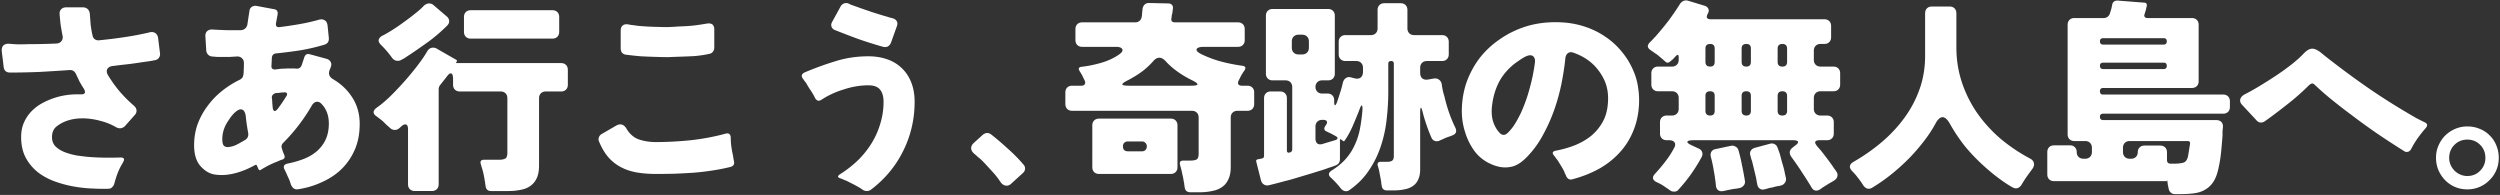 <svg width="1321" height="103" fill="none" xmlns="http://www.w3.org/2000/svg"><rect width="100%" height="100%" fill="#333333" stroke="none"/><path d="M1303.71 100.064c-2.32 0-4.49-.435-6.52-1.304-2.03-.87-3.8-2.101-5.32-3.695-1.45-1.522-2.61-3.297-3.48-5.326a17.32 17.32 0 0 1-1.2-6.412c0-2.318.44-4.456 1.31-6.412.87-2.029 2.03-3.768 3.47-5.217a16.926 16.926 0 0 1 5.33-3.586c2.03-.87 4.17-1.304 6.41-1.304 2.39 0 4.6.434 6.63 1.304 2.03.797 3.77 1.956 5.22 3.478 1.52 1.449 2.68 3.188 3.48 5.216.87 2.029 1.3 4.203 1.3 6.521 0 2.391-.43 4.601-1.3 6.63-.87 2.029-2.07 3.767-3.59 5.217-1.45 1.521-3.19 2.716-5.22 3.586-2.03.87-4.2 1.304-6.52 1.304Zm0-7.064c2.68 0 4.93-.906 6.74-2.717 1.88-1.884 2.83-4.166 2.83-6.847 0-2.753-.91-5.036-2.72-6.847-1.81-1.884-4.09-2.826-6.85-2.826-2.68 0-4.96.942-6.84 2.826-1.82 1.884-2.72 4.166-2.72 6.847 0 1.304.25 2.536.76 3.695a9.859 9.859 0 0 0 2.06 3.043c.87.87 1.89 1.558 3.05 2.065 1.16.507 2.39.76 3.69.76ZM1270.35 79.85a480.948 480.948 0 0 1-14.35-9.347c-4.64-3.188-9.24-6.52-13.8-9.999-3.04-2.246-6.23-4.71-9.56-7.39-3.34-2.68-6.38-5.325-9.13-7.934-.73-.724-1.31-1.087-1.74-1.087-.51.073-1.09.399-1.74.978a122.274 122.274 0 0 1-11.2 9.89 283.305 283.305 0 0 1-11.95 9.021c-.73.507-1.45.76-2.17.76-.95 0-1.74-.398-2.4-1.195l-7.39-7.933c-1.01-1.015-1.41-2.03-1.19-3.043.22-1.015.94-1.884 2.17-2.609 2.18-1.087 4.71-2.5 7.61-4.238a245.85 245.85 0 0 0 8.8-5.543c2.97-1.956 5.8-3.985 8.48-6.086 2.68-2.101 4.89-4.094 6.63-5.978 1.67-1.666 3.19-2.463 4.56-2.39 1.38.072 3.01.905 4.89 2.499 1.67 1.377 4.17 3.333 7.5 5.869 6.16 4.71 12.36 9.201 18.59 13.476 6.3 4.275 12.79 8.369 19.45 12.281 1.6.942 3.08 1.812 4.46 2.609 1.45.724 2.82 1.412 4.13 2.064 1.74.725 1.95 1.812.65 3.26a71.162 71.162 0 0 0-4.13 5.218 48.025 48.025 0 0 0-3.37 5.542c-.58 1.16-1.38 1.74-2.39 1.74-.58 0-1.05-.146-1.41-.435ZM1145.91 99.63c-.15-.652-.29-1.34-.44-2.065-.07-.725-.18-1.486-.32-2.282-.08-.145-.11-.11-.11.108s-.11.326-.33.326h-59.34c-1.09 0-1.95-.326-2.61-.978-.65-.652-.97-1.522-.97-2.608V80.393c0-1.087.32-1.956.97-2.608.66-.652 1.52-.978 2.61-.978h8.48c1.01 0 1.85.326 2.5.978.65.652.98 1.485.98 2.5 0 1.086.32 1.956.97 2.608.66.652 1.53.978 2.61.978h.87c1.09 0 1.96-.326 2.61-.978.65-.652.98-1.522.98-2.609v-2.173c0-1.087-.33-1.957-.98-2.609-.65-.652-1.52-.978-2.61-.978h-5.65c-1.09 0-1.96-.326-2.61-.978-.65-.652-.98-1.521-.98-2.608V13.119c0-1.086.33-1.956.98-2.608.65-.652 1.52-.978 2.61-.978h15.43c.8 0 1.49-.218 2.07-.652a3.59 3.59 0 0 0 1.3-1.957l.76-2.5.44-2.173c.36-1.304 1.27-1.956 2.72-1.956l13.91 1.087c1.37 0 1.88.688 1.52 2.065l-.44 1.956-.65 2.065c-.22.58-.18 1.087.11 1.521.29.363.76.544 1.41.544h23.48c1.08 0 1.95.326 2.61.978.65.652.97 1.522.97 2.608v29.779c0 1.087-.32 1.956-.97 2.608-.66.652-1.53.978-2.61.978h-46.84c-1.16 0-1.74.58-1.74 1.74 0 1.159.58 1.738 1.74 1.738h63.36c1.08 0 1.95.326 2.61.978.65.653.97 1.522.97 2.609v2.934c0 1.087-.32 1.957-.97 2.609-.66.652-1.53.978-2.61.978h-63.36c-1.16 0-1.74.543-1.74 1.63 0 1.16.58 1.739 1.74 1.739h59.66c1.16 0 2.07.326 2.72.978.65.652.94 1.558.87 2.717-.07.725-.15 1.485-.22 2.282V71.7c-.22 2.97-.47 5.905-.76 8.803a73.517 73.517 0 0 1-1.41 8.586c-.65 2.97-1.56 5.325-2.72 7.064-1.16 1.739-2.57 3.08-4.24 4.021-1.66 1.015-3.62 1.667-5.87 1.956-2.17.29-4.56.435-7.17.435h-2.93c-.95 0-1.71-.29-2.29-.869-.58-.507-.94-1.196-1.08-2.065Zm-34.56-76.077h31.95c1.09 0 1.63-.58 1.63-1.74 0-1.086-.54-1.63-1.63-1.63h-31.95c-1.16 0-1.74.544-1.74 1.63 0 1.16.58 1.74 1.74 1.74Zm0 12.933h31.95c1.09 0 1.63-.58 1.63-1.74 0-1.086-.54-1.63-1.63-1.63h-31.95c-1.16 0-1.74.544-1.74 1.63 0 1.16.58 1.74 1.74 1.74Zm35.64 49.993h1.96c1.88 0 3.48-.18 4.78-.543 1.31-.435 2.14-1.703 2.5-3.804l.98-6.086c.14-1.015-.29-1.522-1.3-1.522h-30.54c-1.09 0-1.96.326-2.61.978-.65.653-.98 1.522-.98 2.609v2.173c0 1.087.33 1.957.98 2.609.65.652 1.52.978 2.61.978h.76c1.01 0 1.84-.326 2.5-.978.65-.652.97-1.486.97-2.5s.33-1.847.98-2.5c.66-.652 1.49-.978 2.5-.978h8.37c1.09 0 1.96.326 2.61.978.65.653.98 1.522.98 2.609v4.021c0 1.304.65 1.956 1.95 1.956ZM984.515 97.89a37.773 37.773 0 0 0-2.934-4.13 28.32 28.32 0 0 0-2.826-3.26c-1.884-1.956-1.666-3.623.652-5a98.307 98.307 0 0 0 14.672-10.215c4.637-3.913 8.661-8.188 12.061-12.825 3.48-4.71 6.2-9.817 8.15-15.324 1.96-5.506 2.94-11.375 2.94-17.606V7.033c0-1.087.32-1.956.98-2.609.65-.652 1.52-.978 2.6-.978h9.35c1.09 0 1.96.326 2.61.978.65.653.98 1.522.98 2.609v17.932c0 6.521.98 12.716 2.93 18.585a63.983 63.983 0 0 0 8.15 16.302c3.48 4.927 7.57 9.419 12.28 13.476a91.384 91.384 0 0 0 15.55 10.434c1.23.652 1.92 1.485 2.06 2.5.22.941-.07 1.956-.87 3.043a594.368 594.368 0 0 0-2.93 4.02 79.458 79.458 0 0 0-2.72 4.24c-.8 1.304-1.81 1.956-3.04 1.956-.73 0-1.81-.471-3.26-1.413a63.466 63.466 0 0 1-4.57-3.043c-1.59-1.16-3.11-2.319-4.56-3.478-1.38-1.16-2.36-1.993-2.94-2.5a104.541 104.541 0 0 1-10.87-10.977 87.01 87.01 0 0 1-8.69-12.824c-1.3-2.246-2.57-3.37-3.8-3.37-1.31 0-2.58 1.16-3.81 3.479-1.81 3.333-3.98 6.593-6.52 9.781a94.643 94.643 0 0 1-8.04 9.13 106.582 106.582 0 0 1-9.022 8.042c-3.188 2.536-6.412 4.782-9.672 6.738-.652.435-1.304.652-1.956.652-1.087 0-2.065-.616-2.935-1.848ZM882.355 100.499l-3.478-2.391a29.776 29.776 0 0 0-3.695-1.956c-2.029-1.087-2.283-2.5-.761-4.239a93.796 93.796 0 0 0 5.434-6.412 48.566 48.566 0 0 0 4.673-7.173c.725-1.232.834-2.246.326-3.043-.507-.797-1.485-1.196-2.934-1.196h-1.195c-1.087 0-1.957-.326-2.609-.978-.652-.652-.978-1.521-.978-2.608v-5.869c0-1.087.326-1.956.978-2.608.652-.652 1.522-.978 2.609-.978h2.717c1.086 0 1.956-.326 2.608-.979.652-.652.978-1.521.978-2.608V51.81c0-1.087-.326-1.957-.978-2.609-.652-.652-1.522-.978-2.608-.978h-7.282c-1.087 0-1.956-.326-2.608-.978-.653-.652-.979-1.521-.979-2.608v-5.87c0-1.086.326-1.955.979-2.607.652-.652 1.521-.979 2.608-.979h7.39c1.015 0 1.848-.326 2.5-.978.652-.652.978-1.521.978-2.608v-1.304c0-1.45-.507-1.667-1.522-.652l-1.521 1.63-1.413 1.195c-.942.87-1.847.87-2.717 0a98.286 98.286 0 0 0-4.347-3.695 31.517 31.517 0 0 1-1.63-1.087l-1.522-1.086c-.942-.58-1.485-1.232-1.63-1.957-.073-.724.29-1.485 1.087-2.282l1.412-1.413c.435-.507.942-1.05 1.522-1.63 2.536-2.898 4.782-5.615 6.738-8.151 1.957-2.609 3.949-5.507 5.978-8.695.507-.87 1.123-1.485 1.847-1.847.797-.435 1.703-.507 2.717-.218l8.586 2.609c1.015.29 1.703.833 2.065 1.63.362.724.29 1.558-.217 2.5-1.159 2.028-.616 3.043 1.63 3.043h59.883c1.087 0 1.957.326 2.609.978.652.652.978 1.521.978 2.608v5.869c0 1.087-.326 1.956-.978 2.608-.652.652-1.522.979-2.609.979h-1.956c-1.087 0-1.956.325-2.608.978-.652.652-.978 1.521-.978 2.608v4.782c0 1.087.326 1.956.978 2.608.652.652 1.521.978 2.608.978h6.738c1.087 0 1.957.327 2.609.979.652.652.978 1.521.978 2.608v5.869c0 1.087-.326 1.956-.978 2.608-.652.652-1.522.978-2.609.978h-6.738c-1.087 0-1.956.326-2.608.978-.652.652-.978 1.522-.978 2.609v5.651c0 1.087.326 1.956.978 2.608.652.653 1.521.979 2.608.979h3.369c1.087 0 1.957.326 2.609.978.652.652.978 1.521.978 2.608v5.869c0 1.087-.326 1.956-.978 2.608-.652.652-1.522.978-2.609.978h-3.803c-2.681 0-3.152 1.051-1.413 3.152.145.145.253.29.326.435l.326.326 1.413 1.63a205.93 205.93 0 0 1 5.977 7.934c.362.58.725 1.123 1.087 1.63.362.435.724.942 1.087 1.522.579.942.724 1.811.434 2.608-.217.87-.833 1.594-1.847 2.174-.58.362-1.196.724-1.848 1.086-.652.363-1.304.761-1.956 1.196-.58.362-1.123.688-1.63.978l-1.522 1.087c-.797.58-1.558.869-2.282.869-1.087 0-1.956-.616-2.608-1.847a219.964 219.964 0 0 0-5.108-8.043 133.405 133.405 0 0 0-5.326-7.716c-.724-.942-1.05-1.884-.978-2.826.145-.942.725-1.775 1.739-2.5l.978-.76c1.232-.87 1.775-1.558 1.63-2.065-.145-.58-1.014-.87-2.608-.87h-52.493c-2.101 0-3.224.29-3.369.87-.073.507.869 1.195 2.825 2.065l3.043 1.413c1.015.434 1.667 1.087 1.957 1.956.29.87.181 1.775-.326 2.717a95.703 95.703 0 0 1-5.543 8.912 87.679 87.679 0 0 1-6.521 8.042c-.58.797-1.377 1.196-2.391 1.196-.942 0-1.703-.254-2.282-.761Zm59.448-65.318c1.667 0 2.5-.833 2.5-2.5v-6.955c0-1.666-.833-2.5-2.5-2.5-1.666 0-2.499.834-2.499 2.5v6.956c0 1.666.833 2.5 2.499 2.5Zm-38.147 0c1.594 0 2.391-.833 2.391-2.5v-7.063c0-1.595-.797-2.391-2.391-2.391-1.666 0-2.499.796-2.499 2.39v7.065c0 1.666.833 2.5 2.499 2.5Zm19.128 0c1.594 0 2.391-.833 2.391-2.5v-7.063c0-1.595-.797-2.391-2.391-2.391-1.666 0-2.499.796-2.499 2.39v7.065c0 1.666.833 2.5 2.499 2.5Zm19.019 25.867c1.667 0 2.5-.834 2.5-2.5v-7.825c0-1.667-.833-2.5-2.5-2.5-1.666 0-2.499.833-2.499 2.5v7.825c0 1.666.833 2.5 2.499 2.5Zm-38.147 0c1.594 0 2.391-.834 2.391-2.5v-7.934c0-1.594-.797-2.39-2.391-2.39-1.666 0-2.499.796-2.499 2.39v7.934c0 1.666.833 2.5 2.499 2.5Zm19.128 0c1.594 0 2.391-.834 2.391-2.5v-7.934c0-1.594-.797-2.39-2.391-2.39-1.666 0-2.499.796-2.499 2.39v7.934c0 1.666.833 2.5 2.499 2.5Zm5.76 36.408a116.648 116.648 0 0 1-.652-3.587l-1.956-8.15a10.805 10.805 0 0 0-.543-1.63l-.435-1.74c-.362-1.014-.326-1.884.109-2.608.434-.797 1.159-1.34 2.173-1.63l8.043-2.174c.869-.217 1.666-.145 2.391.217.724.363 1.231.942 1.521 1.74.435 1.086.87 2.281 1.304 3.586l1.087 4.13c.435 1.376.833 2.79 1.196 4.238l.434 2.174c.145.652.29 1.268.435 1.847.217 1.087.036 1.993-.543 2.717-.508.797-1.305 1.305-2.391 1.522-.58.145-1.196.254-1.848.326-.652.145-1.34.326-2.065.543-.797.145-1.521.29-2.173.435-.653.217-1.305.399-1.957.544-1.014.362-1.92.289-2.717-.218-.724-.434-1.195-1.195-1.413-2.282Zm-21.845.76a43.069 43.069 0 0 0-.434-3.586 48.683 48.683 0 0 0-.652-4.13 60.547 60.547 0 0 0-.761-4.13 52.915 52.915 0 0 0-.87-3.586c-.217-1.015-.108-1.884.326-2.608.508-.797 1.268-1.268 2.283-1.413l8.151-1.74c.797-.144 1.558 0 2.282.436.725.362 1.232.941 1.522 1.738a85.157 85.157 0 0 1 1.956 8.26c.58 2.681 1.087 5.398 1.521 8.151.145 1.015-.108 1.848-.76 2.5-.58.724-1.377 1.16-2.391 1.304-.58.145-1.232.254-1.957.326-.652.073-1.34.181-2.065.326a57.39 57.39 0 0 0-2.173.435l-1.956.435c-2.319.434-3.659-.471-4.022-2.717ZM827.471 92.782a7.656 7.656 0 0 0-.544-1.086 18.505 18.505 0 0 0-.543-1.413 56.13 56.13 0 0 0-1.631-2.826l-1.738-2.826a74.843 74.843 0 0 1-.979-1.195 4.584 4.584 0 0 0-.869-1.196c-1.159-1.376-.869-2.246.869-2.608a56.645 56.645 0 0 0 9.999-2.826c3.261-1.304 6.159-2.97 8.695-5a25.792 25.792 0 0 0 6.195-7.498c1.594-2.898 2.499-6.304 2.717-10.216.362-4.927-.508-9.31-2.609-13.15-1.811-3.334-4.021-6.05-6.629-8.152-2.536-2.1-5.579-3.767-9.13-5-1.086-.361-2.028-.253-2.825.327-.725.58-1.16 1.45-1.305 2.608-.434 4.275-1.123 8.767-2.064 13.477a105.594 105.594 0 0 1-3.804 13.802 90.067 90.067 0 0 1-5.76 12.933c-2.174 4.13-4.782 7.826-7.825 11.086-3.333 3.695-6.558 5.76-9.673 6.195-3.043.58-6.267.145-9.673-1.304-3.695-1.522-6.738-3.84-9.129-6.956-2.319-3.188-4.021-6.63-5.108-10.325-1.304-4.057-1.848-8.368-1.63-12.933.217-5.072 1.159-9.817 2.825-14.237 1.739-4.492 4.022-8.55 6.847-12.172 2.899-3.623 6.304-6.775 10.216-9.456 3.913-2.753 8.224-4.927 12.934-6.52 6.013-2.03 12.607-2.862 19.78-2.5 4.347.217 8.477.978 12.389 2.282 3.985 1.304 7.644 3.116 10.977 5.434a39.156 39.156 0 0 1 8.803 8.151c2.609 3.188 4.71 6.81 6.304 10.868a32.836 32.836 0 0 1 2.065 8.043c.434 2.753.579 5.651.434 8.694-.289 5.29-1.376 10.108-3.26 14.455-1.811 4.275-4.275 8.042-7.39 11.303-3.043 3.26-6.666 6.05-10.868 8.368-4.203 2.246-8.767 4.022-13.694 5.326-.797.217-1.486.145-2.065-.218-.58-.362-1.015-.942-1.304-1.739ZM803.452 60.07a80.078 80.078 0 0 0 4.782-13.259 95.353 95.353 0 0 0 2.826-13.802c.145-1.232-.037-2.174-.544-2.826-.434-.652-1.087-.978-1.956-.978-.58 0-1.304.18-2.174.543-.797.363-1.63.833-2.499 1.413a46.543 46.543 0 0 0-2.391 1.63c-.725.508-1.304.942-1.739 1.304-3.695 3.044-6.449 6.521-8.26 10.434-1.811 3.912-2.898 8.26-3.26 13.042-.145 2.825.181 5.289.978 7.39.145.435.398 1.014.76 1.739.363.724.797 1.449 1.305 2.174a18.643 18.643 0 0 0 1.521 1.738c.58.435 1.159.652 1.739.652.797 0 1.63-.47 2.5-1.412a24.951 24.951 0 0 0 2.717-3.26 44.058 44.058 0 0 0 2.282-3.805 148.946 148.946 0 0 0 1.413-2.717ZM708.356 99.412a41.553 41.553 0 0 0-2.391-2.826 40.54 40.54 0 0 0-2.5-2.5c-1.739-1.449-1.666-2.79.217-4.021 3.044-1.884 5.543-3.949 7.499-6.195 1.957-2.246 3.514-4.673 4.674-7.282 1.231-2.608 2.137-5.397 2.717-8.368a96.148 96.148 0 0 0 1.304-9.455c.145-1.956.036-2.97-.326-3.043-.29-.073-.761.833-1.413 2.717a275.184 275.184 0 0 1-3.369 8.15 47.086 47.086 0 0 1-4.239 7.717c-.289.362-.543.435-.76.218l-1.087-.761c-.435-.363-.652-.254-.652.326v9.999c0 1.594-.725 2.68-2.174 3.26a37.479 37.479 0 0 1-3.695 1.304 55.019 55.019 0 0 1-4.13 1.413c-1.449.435-2.971.906-4.565 1.413l-9.781 2.934a70.326 70.326 0 0 1-4.891 1.304c-1.521.435-3.006.834-4.456 1.196-1.376.362-2.68.688-3.912.978-1.014.218-1.884.073-2.608-.435-.725-.434-1.232-1.159-1.522-2.173l-2.5-9.89c-.145-.652.109-1.05.761-1.196l2.174-.434c.797-.145 1.195-.616 1.195-1.413V51.918c0-1.087.326-1.956.978-2.608.652-.653 1.522-.979 2.609-.979h4.89c1.087 0 1.957.326 2.609.978.652.653.978 1.522.978 2.609v27.605c0 .942.471 1.304 1.413 1.087.942-.218 1.413-.797 1.413-1.74V46.05c0-1.087-.326-1.956-.979-2.608-.652-.652-1.521-.978-2.608-.978h-6.738c-1.087 0-1.956-.327-2.608-.979-.653-.652-.979-1.521-.979-2.608V8.336c0-1.086.326-1.956.979-2.608.652-.652 1.521-.978 2.608-.978h29.235c1.087 0 1.956.326 2.608.978.653.652.979 1.522.979 2.609v30.54c0 1.086-.326 1.955-.979 2.607-.652.652-1.521.979-2.608.979h-3.152c-1.014 0-1.847.326-2.499.978-.652.652-.978 1.485-.978 2.5 0 1.014.326 1.847.978 2.499.652.652 1.485.978 2.499.978h2.826c1.087 0 1.956.326 2.609.978.652.652.978 1.522.978 2.609v.543c0 1.377.145 2.065.434 2.065.29 0 .652-.58 1.087-1.739.58-1.666 1.123-3.333 1.63-5a49.09 49.09 0 0 0 1.413-5.107c.29-1.16.833-1.993 1.63-2.5.797-.58 1.739-.688 2.826-.326l1.739.435c1.377.362 2.464.217 3.26-.435.797-.652 1.196-1.666 1.196-3.043v-2.065c0-1.087-.326-1.956-.978-2.608-.652-.652-1.522-.979-2.608-.979h-5.652c-1.087 0-1.956-.326-2.608-.978-.652-.652-.978-1.521-.978-2.608v-6.52c0-1.088.326-1.957.978-2.61.652-.651 1.521-.977 2.608-.977h13.368c1.087 0 1.956-.326 2.608-.979.652-.652.978-1.521.978-2.608V5.294c0-1.087.326-1.957.979-2.609.652-.652 1.521-.978 2.608-.978h8.586c1.087 0 1.956.326 2.608.978.652.652.978 1.522.978 2.609v9.672c0 1.087.326 1.956.978 2.609.652.652 1.522.978 2.609.978h14.672c1.087 0 1.956.326 2.608.978.652.652.978 1.521.978 2.608v6.521c0 1.087-.326 1.956-.978 2.608-.652.652-1.521.978-2.608.978h-7.934c-1.087 0-1.956.327-2.608.979-.653.652-.979 1.521-.979 2.608v2.717c0 1.232.363 2.174 1.087 2.826.797.652 1.812.87 3.043.652l3.152-.544c1.087-.145 1.993.073 2.717.652.797.58 1.268 1.413 1.413 2.5.145 1.015.326 2.065.543 3.152.218 1.014.508 2.065.87 3.152 1.304 5.796 3.224 11.303 5.76 16.52.942 2.028.362 3.405-1.739 4.13l-.435.216c-.072 0-.181.037-.326.11l-1.63.543-.435.217a.961.961 0 0 0-.434.109c-.58.29-1.123.543-1.631.76l-1.521.653a3.232 3.232 0 0 1-1.63.434c-1.305 0-2.246-.616-2.826-1.847-1.811-4.13-3.333-8.514-4.565-13.15-.434-1.812-.76-2.718-.978-2.718-.29 0-.435.942-.435 2.826v29.67c0 2.246-.362 4.094-1.086 5.543-.652 1.449-1.594 2.572-2.826 3.369-1.232.87-2.717 1.449-4.456 1.739-1.666.362-3.514.543-5.543.543h-3.695c-1.594 0-2.5-.833-2.717-2.5-.072-.362-.145-.76-.217-1.195 0-.362-.037-.76-.109-1.196l-1.087-5.76c-.217-.87-.435-1.63-.652-2.282-.362-1.45.145-2.174 1.522-2.174h3.26c1.377 0 2.319-.217 2.826-.652.579-.362.869-1.195.869-2.5V33.66c0-.941-.471-1.413-1.413-1.413-1.014 0-1.521.471-1.521 1.413V48.44c0 4.782-.29 9.637-.87 14.563a66.3 66.3 0 0 1-3.043 14.129 50.403 50.403 0 0 1-6.195 12.716c-2.608 3.985-6.013 7.463-10.216 10.433-.579.507-1.231.761-1.956.761-1.087 0-2.065-.544-2.934-1.63Zm-22.171-70.643h1.847c1.087 0 1.957-.326 2.609-.978.652-.652.978-1.522.978-2.609v-3.26c0-1.087-.326-1.957-.978-2.609-.652-.652-1.522-.978-2.609-.978h-1.847c-1.087 0-1.957.326-2.609.978-.652.652-.978 1.522-.978 2.609v3.26c0 1.087.326 1.957.978 2.609.652.652 1.522.978 2.609.978ZM698.9 76.045l6.521-1.956c.797-.218 1.232-.544 1.304-.978.073-.435-.253-.834-.978-1.196-.362-.217-.76-.434-1.195-.652a17.686 17.686 0 0 0-1.196-.652 5.992 5.992 0 0 0-1.195-.543 7.61 7.61 0 0 0-1.087-.544c-1.377-.58-1.666-1.521-.869-2.826.145-.144.289-.362.434-.652.58-.797.725-1.449.435-1.956-.29-.507-.942-.76-1.956-.76h-.435c-1.087 0-1.956.325-2.608.978-.652.652-.978 1.521-.978 2.608v6.303c0 1.16.326 2.03.978 2.609.724.507 1.666.58 2.825.217ZM625.975 98.869a61.875 61.875 0 0 1-.217-1.413 4.1 4.1 0 0 0-.218-1.304 44.018 44.018 0 0 0-.869-4.456 47.614 47.614 0 0 0-1.087-4.348c-.507-1.666.073-2.5 1.739-2.5h3.695c1.522 0 2.645-.217 3.369-.651.652-.435.978-1.45.978-3.043v-19.02c0-1.087-.326-1.956-.978-2.608-.652-.652-1.521-.978-2.608-.978h-63.253c-1.086 0-1.956-.326-2.608-.978-.652-.652-.978-1.522-.978-2.609v-6.086c0-1.087.326-1.956.978-2.608.652-.652 1.522-.978 2.608-.978h4.891c.87 0 1.449-.254 1.739-.761.362-.507.362-1.16 0-1.956l-.652-1.305a26.586 26.586 0 0 1-.652-1.412l-.652-1.087-.652-1.087c-.942-1.377-.616-2.174.978-2.391 3.26-.362 6.666-1.05 10.216-2.065 3.55-1.014 6.702-2.463 9.455-4.347 1.594-1.087 2.21-2.029 1.848-2.826-.363-.87-1.522-1.304-3.478-1.304h-17.715c-1.087 0-1.956-.326-2.609-.978-.652-.652-.978-1.522-.978-2.609v-5.76c0-1.086.326-1.956.978-2.608.653-.652 1.522-.978 2.609-.978h28.04c.869 0 1.594-.254 2.173-.761.652-.507 1.051-1.195 1.196-2.065a8.987 8.987 0 0 0 .217-1.956l.217-1.956c.073-1.087.435-1.957 1.087-2.609.652-.652 1.522-.942 2.609-.87l9.998.218c.797 0 1.413.254 1.848.76.435.436.616 1.051.543 1.848l-.326 2.609c-.145.435-.253.87-.326 1.304 0 .362-.036.725-.108 1.087-.363 1.594.253 2.39 1.847 2.39h33.257c1.086 0 1.956.327 2.608.979.652.652.978 1.522.978 2.608v5.76c0 1.087-.326 1.957-.978 2.609-.652.652-1.522.978-2.608.978H636.3c-2.391 0-3.731.435-4.021 1.304-.218.797.724 1.703 2.825 2.717a58.882 58.882 0 0 0 10.325 3.804 94.858 94.858 0 0 0 10.977 2.174c1.739.217 2.101 1.086 1.087 2.608-.58.797-1.123 1.63-1.63 2.5l-1.305 2.608c-.434.87-.507 1.558-.217 2.065.362.507 1.014.76 1.956.76h2.826c1.087 0 1.956.327 2.608.979.652.652.978 1.521.978 2.608v6.086c0 1.087-.326 1.957-.978 2.609-.652.652-1.521.978-2.608.978h-5.217c-1.087 0-1.956.326-2.608.978-.652.652-.978 1.521-.978 2.608v26.192c0 2.609-.435 4.783-1.304 6.521-.797 1.74-1.92 3.08-3.37 4.022-1.449 1.014-3.187 1.702-5.216 2.065-1.956.434-4.13.652-6.521.652h-4.891c-1.811 0-2.825-.906-3.043-2.717Zm-29.235-53.58h32.387c2.318 0 3.514-.218 3.586-.652.145-.508-.833-1.268-2.934-2.283a53.65 53.65 0 0 1-7.499-4.456c-2.463-1.739-4.637-3.659-6.521-5.76-1.087-1.087-2.137-1.63-3.152-1.63-1.159 0-2.246.616-3.26 1.848-2.101 2.318-4.166 4.202-6.195 5.651-1.956 1.45-4.311 2.898-7.064 4.347-2.101 1.015-3.116 1.775-3.043 2.283.145.434 1.376.652 3.695.652Zm-19.563 43.037V66.264c0-1.087.326-1.956.978-2.608.652-.652 1.522-.978 2.609-.978h37.821c1.087 0 1.956.326 2.608.978.652.652.978 1.521.978 2.608v22.063c0 1.086-.326 1.956-.978 2.608-.652.652-1.521.978-2.608.978h-37.821c-1.087 0-1.957-.326-2.609-.978-.652-.652-.978-1.522-.978-2.609Zm18.802-8.368h7.39c.797 0 1.413-.217 1.848-.652.507-.507.761-1.16.761-1.956 0-.797-.254-1.413-.761-1.848-.435-.507-1.051-.76-1.848-.76h-7.39c-.797 0-1.449.253-1.956.76-.435.435-.652 1.05-.652 1.848 0 .797.217 1.449.652 1.956.507.435 1.159.652 1.956.652ZM528.82 96.369l-1.521-2.174c-.507-.652-1.051-1.34-1.63-2.065a184.03 184.03 0 0 0-3.478-3.804 88.615 88.615 0 0 0-3.587-3.804 38.862 38.862 0 0 0-1.956-1.63 19.739 19.739 0 0 0-1.847-1.63c-1.015-.87-1.558-1.811-1.631-2.826-.072-1.014.399-1.992 1.413-2.934l4.674-4.239c.797-.652 1.594-.978 2.391-.978.652 0 1.304.218 1.956.652a145.82 145.82 0 0 1 8.912 7.608 81.793 81.793 0 0 1 8.259 8.368c.653.725.942 1.522.87 2.391-.073.797-.471 1.522-1.196 2.174l-6.086 5.543c-.724.724-1.558 1.087-2.499 1.087-1.16 0-2.174-.58-3.044-1.74ZM466.655 24.748a240.084 240.084 0 0 1-12.824-4.021 545.968 545.968 0 0 1-12.499-4.782c-1.014-.362-1.666-.978-1.956-1.848-.29-.87-.145-1.775.435-2.717l4.347-7.934c.435-.797 1.051-1.34 1.848-1.63.797-.29 1.63-.253 2.499.109l1.304.652c.508.145 1.051.326 1.631.543a283.303 283.303 0 0 0 8.368 2.935c2.826.942 5.615 1.811 8.369 2.608.579.145 1.159.326 1.738.544l1.739.434c1.015.29 1.739.797 2.174 1.522.435.724.471 1.594.109 2.608l-3.152 8.803c-.362.87-.906 1.522-1.63 1.957-.725.362-1.558.434-2.5.217Zm-10.977 75.425c-.652-.507-1.449-1.014-2.391-1.522a62.254 62.254 0 0 0-3.043-1.63l-3.043-1.521a37.734 37.734 0 0 1-1.63-.653c-.435-.217-.87-.398-1.304-.543-1.812-.507-1.92-1.268-.326-2.282a59.443 59.443 0 0 0 9.237-7.173 47.897 47.897 0 0 0 7.282-9.02 42.15 42.15 0 0 0 4.673-10.434 39.296 39.296 0 0 0 1.739-11.629c0-2.753-.615-4.89-1.847-6.412-1.232-1.522-3.297-2.282-6.195-2.282-2.029 0-4.166.18-6.412.543a42.88 42.88 0 0 0-6.521 1.63 47.06 47.06 0 0 0-6.304 2.391 42.27 42.27 0 0 0-5.651 3.152c-.58.29-1.014.435-1.304.435-.725 0-1.377-.471-1.957-1.413a7.543 7.543 0 0 0-.543-1.087c-.217-.362-.435-.76-.652-1.196a63.067 63.067 0 0 0-1.848-2.825c-.579-.942-1.159-1.92-1.739-2.935l-.869-1.087a9.809 9.809 0 0 0-.761-1.086c-1.014-1.377-.761-2.464.761-3.26a159.589 159.589 0 0 1 16.411-5.978c5.506-1.74 11.303-2.609 17.389-2.609 3.695 0 7.064.544 10.107 1.63 3.043 1.087 5.616 2.681 7.717 4.783 2.101 2.028 3.731 4.528 4.89 7.499 1.16 2.97 1.739 6.34 1.739 10.107 0 9.274-2.028 17.969-6.086 26.084-3.985 8.042-9.673 14.853-17.063 20.432-.652.434-1.34.652-2.065.652a4.083 4.083 0 0 1-2.391-.761ZM327.977 25.617v-9.455c0-1.232.363-2.138 1.087-2.717.725-.58 1.703-.761 2.935-.544.652.145 1.304.254 1.956.326.724.073 1.485.181 2.282.326 3.405.363 7.028.58 10.868.652 1.884.073 3.804.11 5.76.11 1.957-.073 3.877-.182 5.761-.327 2.535-.072 4.999-.217 7.39-.435 2.463-.29 4.927-.652 7.39-1.087 2.681-.434 4.021.616 4.021 3.152v9.564c0 .797-.253 1.522-.76 2.174-.435.58-1.051.942-1.848 1.087-2.536.58-5.18.978-7.934 1.195-2.753.145-5.398.254-7.933.326-2.029.073-4.022.145-5.978.218-1.956 0-3.949-.037-5.977-.11a314.266 314.266 0 0 1-8.26-.325 164.17 164.17 0 0 1-8.151-.87c-.797-.144-1.449-.507-1.957-1.086a3.84 3.84 0 0 1-.652-2.174Zm18.585 66.296c-3.55 0-6.847-.254-9.89-.761s-5.833-1.413-8.369-2.717a23.422 23.422 0 0 1-6.738-5.217c-1.956-2.246-3.623-5.035-4.999-8.368-.362-.797-.399-1.558-.109-2.283.29-.797.833-1.412 1.63-1.847l7.499-4.347c.797-.435 1.522-.653 2.174-.653 1.377 0 2.536.87 3.478 2.609 1.739 2.753 3.949 4.564 6.629 5.434 2.681.87 5.579 1.304 8.695 1.304 5.941 0 12.1-.326 18.476-.978 6.448-.725 12.571-1.884 18.367-3.478 1.666-.435 2.572.217 2.717 1.956 0 1.594.109 3.225.326 4.891.217 1.594.507 3.152.869 4.673l.218 1.522c.072.435.145.833.217 1.195.507 1.812-.109 2.935-1.847 3.37-2.899.724-6.014 1.34-9.347 1.847-3.26.507-6.63.906-10.107 1.195a482.92 482.92 0 0 1-10.216.544c-3.406.072-6.63.109-9.673.109ZM207.124 30.508c-1.812-2.536-3.768-4.818-5.869-6.847-1.739-1.739-1.558-3.296.543-4.673 1.232-.58 2.898-1.521 5-2.826a100.564 100.564 0 0 0 6.412-4.347 119.019 119.019 0 0 0 6.303-4.782c2.029-1.594 3.514-2.934 4.456-4.021.942-.797 1.884-1.196 2.826-1.196.869 0 1.666.326 2.391.979l6.847 5.868c.797.652 1.232 1.45 1.304 2.391.073.87-.29 1.703-1.087 2.5a86.815 86.815 0 0 1-9.564 8.26 329.278 329.278 0 0 1-10.324 7.173 62.696 62.696 0 0 0-2.283 1.521c-.724.435-1.449.834-2.173 1.196-.508.29-1.087.434-1.739.434-1.232 0-2.246-.543-3.043-1.63Zm38.038-13.694V8.99c0-1.086.326-1.956.978-2.608.652-.652 1.522-.978 2.609-.978h43.146c1.087 0 1.956.326 2.609.978.652.652.978 1.522.978 2.608v7.825c0 1.087-.326 1.957-.978 2.609-.653.652-1.522.978-2.609.978h-43.146c-1.087 0-1.957-.326-2.609-.978-.652-.652-.978-1.522-.978-2.609Zm-29.561 80.533V68.438c0-1.811-.471-2.717-1.413-2.717-.652 0-1.377.362-2.174 1.087-.434.435-.942.87-1.521 1.304a3.617 3.617 0 0 1-1.956.544c-.942 0-1.812-.399-2.609-1.196a2702.81 2702.81 0 0 0-1.739-1.522L202.45 64.2a29.453 29.453 0 0 0-1.739-1.412l-1.738-1.304c-2.029-1.377-2.065-2.862-.109-4.456 2.029-1.377 4.311-3.26 6.847-5.652a155.1 155.1 0 0 0 7.499-7.825 145.962 145.962 0 0 0 7.064-8.477c2.246-2.898 4.021-5.47 5.325-7.716.797-1.45 1.884-2.174 3.261-2.174.797 0 1.449.181 1.956.543l10.434 5.978c.145.072.217.253.217.543l-.109.218-.108.108v.109l-.109.109-.109.217c-.072.217 0 .326.218.326h55.21c1.087 0 1.956.326 2.608.978.652.652.978 1.522.978 2.608v7.826c0 1.086-.326 1.956-.978 2.608-.652.652-1.521.978-2.608.978h-8.043c-1.086 0-1.956.326-2.608.978-.652.652-.978 1.522-.978 2.608v35.648c0 2.608-.399 4.782-1.196 6.52-.797 1.74-1.92 3.117-3.369 4.13-1.376 1.015-3.079 1.704-5.108 2.066-1.956.435-4.13.652-6.521.652h-9.129c-1.739 0-2.717-.906-2.934-2.717l-.218-1.304a5.16 5.16 0 0 0-.217-1.413 44.928 44.928 0 0 0-1.304-6.195L254.4 88a5.728 5.728 0 0 0-.326-1.196c-.507-1.594.072-2.39 1.739-2.39h7.825c1.522 0 2.645-.218 3.369-.653.725-.434 1.087-1.485 1.087-3.152V51.92c0-1.087-.326-1.957-.978-2.609-.652-.652-1.522-.978-2.609-.978h-21.518c-1.087 0-1.957-.326-2.609-.978-.652-.652-.978-1.522-.978-2.608V41.92c0-2.101-.398-3.152-1.195-3.152-.653 0-1.45.688-2.391 2.065-.508.652-1.051 1.34-1.631 2.065-.507.652-1.05 1.34-1.63 2.065-.507.652-.761 1.413-.761 2.282v50.102c0 1.087-.326 1.957-.978 2.609-.652.652-1.521.978-2.608.978h-9.021c-1.087 0-1.956-.326-2.608-.978-.652-.652-.978-1.522-.978-2.609ZM153.653 97.347a20.625 20.625 0 0 0-1.413-3.695 145.429 145.429 0 0 0-1.631-3.586c-1.231-2.029-.688-3.26 1.631-3.695a49.538 49.538 0 0 0 8.259-2.391c2.609-1.015 4.891-2.355 6.847-4.022 1.957-1.666 3.514-3.695 4.674-6.086 1.159-2.463 1.739-5.325 1.739-8.586 0-4.347-1.341-7.861-4.022-10.542-.652-.652-1.34-.978-2.065-.978-1.086 0-2.028.616-2.825 1.848a94.674 94.674 0 0 1-15.216 19.888c-.869.87-1.086 1.884-.652 3.044l.544 1.738.76 1.74c.363 1.159 0 1.92-1.086 2.282a12.7 12.7 0 0 0-1.522.543c-.435.217-.942.435-1.521.652a57.184 57.184 0 0 0-4.348 1.956 72.357 72.357 0 0 0-4.021 2.283c-.435.362-.833.253-1.195-.326l-.761-1.74c-.218-.579-.58-.724-1.087-.434-3.55 1.956-6.992 3.37-10.325 4.239-3.84 1.014-7.426 1.267-10.759.76-2.753-.362-5.289-1.811-7.608-4.347-2.318-2.536-3.478-6.267-3.478-11.194 0-3.913.616-7.608 1.848-11.086a38.186 38.186 0 0 1 5.217-9.564 41.501 41.501 0 0 1 7.607-7.933 48.268 48.268 0 0 1 9.456-5.978c1.014-.58 1.594-1.231 1.738-1.956.218-.725.326-1.594.326-2.608l.109-2.609V33.66c.073-1.232-.253-2.174-.978-2.826-.652-.724-1.594-1.05-2.826-.978l-3.695.218h-6.629c-.942-.073-1.812-.145-2.609-.218-.869-.072-1.594-.398-2.173-.978-.58-.58-.906-1.304-.979-2.174l-.434-7.172c-.145-1.305.145-2.32.869-3.044.797-.724 1.848-1.014 3.152-.87 2.463.146 4.927.255 7.39.327h7.391c.869-.072 1.594-.362 2.173-.87a3.623 3.623 0 0 0 1.196-2.173l1.087-7.173c.144-.942.543-1.63 1.195-2.065.725-.507 1.558-.688 2.5-.543l9.346 1.738c1.449.218 2.065 1.124 1.848 2.718l-.87 4.673c-.217 1.594.435 2.282 1.957 2.065 3.478-.435 6.883-.942 10.216-1.522 3.405-.58 6.81-1.34 10.216-2.282 1.376-.435 2.5-.362 3.369.217.869.507 1.377 1.486 1.522 2.935l.652 6.412c.144 1.884-.689 3.08-2.5 3.586a106.12 106.12 0 0 1-12.607 2.935c-4.275.652-8.55 1.195-12.825 1.63-1.304.145-2.028.906-2.173 2.282l-.218 4.239c-.072.652.073 1.16.435 1.521.435.363.978.508 1.63.435l2.5-.326a26.38 26.38 0 0 1 2.391-.109 26.38 26.38 0 0 1 2.391-.108h1.848c.652 0 1.268.036 1.847.108 1.449.145 2.427-.47 2.935-1.847l1.413-4.239c.507-1.376 1.449-1.884 2.825-1.521l8.803 2.39c1.087.29 1.848.87 2.283 1.74.434.797.434 1.702 0 2.717-.073.362-.254.833-.544 1.412-.797 2.102-.217 3.732 1.739 4.891 4.347 2.536 7.789 5.833 10.325 9.89 2.536 3.985 3.804 8.586 3.804 13.803 0 4.999-.833 9.455-2.5 13.367-1.666 3.913-3.949 7.318-6.847 10.217-2.826 2.825-6.231 5.144-10.216 6.955-3.912 1.884-8.151 3.188-12.716 3.913-1.014.217-1.883.072-2.608-.435-.652-.507-1.159-1.232-1.521-2.174Zm-6.956-39.777c.362-.435.688-.87.978-1.304l1.087-1.522 1.304-1.956a51.35 51.35 0 0 0 1.304-2.065c.362-.58.435-1.05.218-1.413-.218-.362-.653-.543-1.305-.543-.362.072-.76.108-1.195.108-.362 0-.725.037-1.087.11-.217 0-.398.035-.543.108h-1.196c-.072.072-.253.108-.543.108a2.928 2.928 0 0 0-1.63.979c-.363.434-.508.978-.435 1.63.145.87.217 1.739.217 2.608l.218 2.391c.144 1.232.507 1.848 1.086 1.848.435 0 .942-.362 1.522-1.087Zm-25.105 19.997c1.086-.145 2.282-.543 3.586-1.195 1.304-.652 2.789-1.486 4.456-2.5 1.232-.797 1.739-1.992 1.521-3.586a100.497 100.497 0 0 1-1.304-9.02c-.362-2.32-1.231-3.479-2.608-3.479-.58 0-1.196.218-1.848.652a12.95 12.95 0 0 0-1.956 1.63 38.54 38.54 0 0 0-1.63 1.957l-1.087 1.63c-2.174 3.116-3.26 6.412-3.26 9.89 0 1.811.326 3.007.978 3.587.724.58 1.775.724 3.152.434ZM57.252 99.738a95.278 95.278 0 0 1-7.934-.109 67.36 67.36 0 0 1-7.607-.652 60.863 60.863 0 0 1-11.303-2.608c-3.623-1.16-6.883-2.79-9.782-4.89-2.825-2.102-5.108-4.71-6.847-7.826-1.738-3.116-2.608-6.847-2.608-11.194 0-2.681.435-5.108 1.304-7.282.942-2.246 2.174-4.202 3.695-5.869a23.778 23.778 0 0 1 5.543-4.456 38.633 38.633 0 0 1 6.847-3.043c4.275-1.449 8.948-2.1 14.02-1.956 1.16.073 1.884-.145 2.174-.652.29-.58.145-1.34-.435-2.282a66.02 66.02 0 0 1-2.282-3.804l-1.957-4.13c-.724-1.45-1.883-2.101-3.477-1.956-5.217.362-10.434.688-15.65.978-5.217.217-10.434.326-15.65.326-2.03 0-3.152-1.014-3.37-3.043l-.978-8.043c-.145-1.376.109-2.427.76-3.151.725-.725 1.776-1.051 3.153-.979 1.449.145 3.043.254 4.782.326 1.739 0 3.55-.036 5.434-.108 4.71 0 9.6-.109 14.672-.326 1.231-.073 2.137-.507 2.717-1.304.652-.797.833-1.812.543-3.043a179.583 179.583 0 0 1-.978-5.543 149.102 149.102 0 0 1-.543-5.652c-.073-1.086.217-1.956.869-2.608.652-.652 1.522-.978 2.608-.978h8.803c1.087 0 1.957.326 2.609.978.652.652 1.014 1.522 1.087 2.608l.434 5.652c.218 1.811.544 3.659.978 5.543.145.869.544 1.557 1.196 2.065.725.507 1.558.688 2.5.543 4.42-.435 8.803-.978 13.15-1.63 4.42-.652 8.803-1.486 13.15-2.5 1.232-.362 2.283-.254 3.152.326.87.58 1.377 1.485 1.522 2.717l.978 7.825c.145.942-.036 1.775-.543 2.5-.507.724-1.232 1.16-2.174 1.304a59.85 59.85 0 0 1-4.565.76c-1.594.218-3.332.472-5.216.761-1.957.29-3.95.544-5.978.761-2.029.218-4.13.471-6.303.761-1.522.145-2.536.688-3.043 1.63-.508.942-.363 2.065.434 3.37a69.624 69.624 0 0 0 6.087 8.477 71.166 71.166 0 0 0 7.39 7.39c.942.797 1.449 1.666 1.521 2.608.073.942-.29 1.812-1.086 2.609l-5 5.651c-.797.797-1.703 1.195-2.717 1.195-.58 0-1.232-.18-1.956-.543a30.506 30.506 0 0 0-7.934-3.26 36.775 36.775 0 0 0-8.368-1.413c-3.26-.145-6.195.181-8.803.978a18.476 18.476 0 0 0-6.087 3.043c-1.811 1.304-2.717 3.26-2.717 5.869 0 2.101.689 3.804 2.065 5.108 1.45 1.304 3.188 2.318 5.217 3.043a36.58 36.58 0 0 0 6.303 1.63c2.174.29 4.022.507 5.543.652 5.072.435 10.76.544 17.063.326 1.884 0 2.355.797 1.413 2.391l-.326.652-.76 1.305a32.507 32.507 0 0 0-2.066 4.564 54.727 54.727 0 0 0-1.521 4.89c-.218.798-.616 1.45-1.196 1.957-.507.507-1.159.76-1.956.76Z" fill="#fff"/></svg>